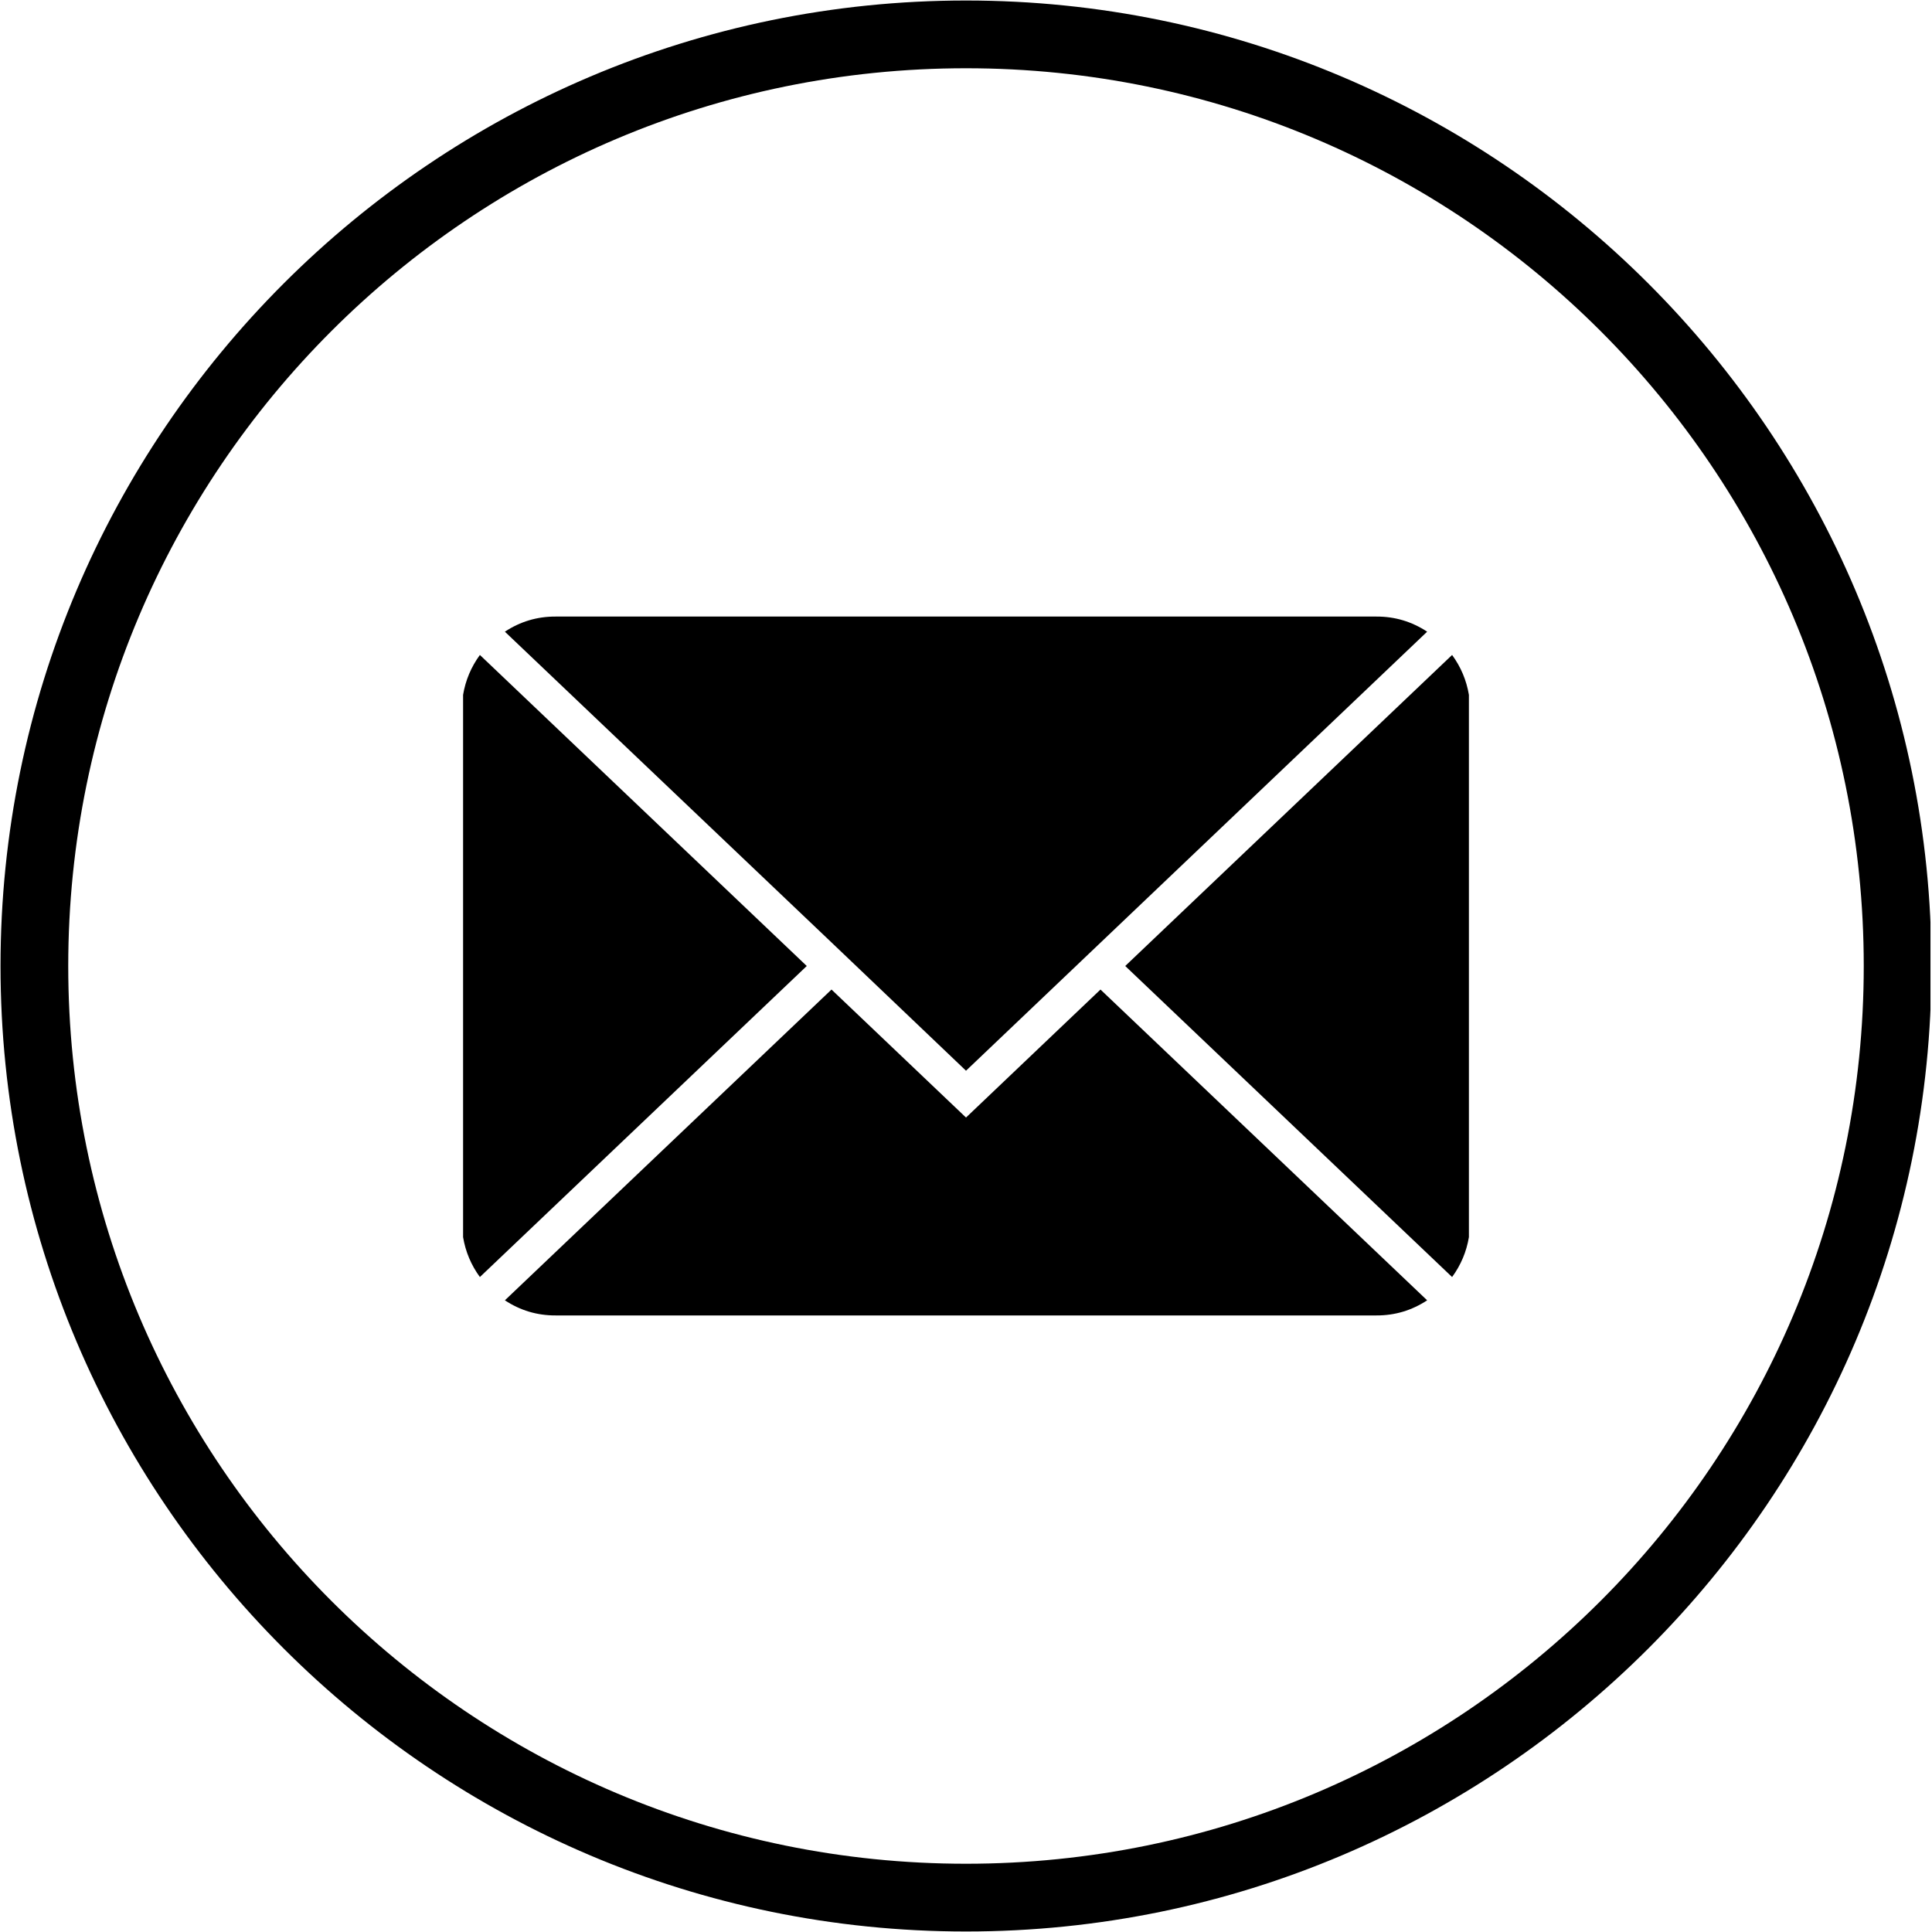 <svg xmlns="http://www.w3.org/2000/svg" xmlns:xlink="http://www.w3.org/1999/xlink" width="300" zoomAndPan="magnify" viewBox="0 0 224.88 225" height="300" preserveAspectRatio="xMidYMid meet" version="1.0"><defs><clipPath id="f5ca2f990a"><path d="M 0 0.059 L 224.762 0.059 L 224.762 224.938 L 0 224.938 Z M 0 0.059 " clip-rule="nonzero"/></clipPath></defs><g clip-path="url(#f5ca2f990a)"><path fill="#000000" d="M 112.441 0.059 C 50.43 0.059 0 50.488 0 112.5 C 0 174.512 50.43 224.941 112.441 224.941 C 174.449 224.941 224.879 174.512 224.879 112.5 C 224.879 50.488 174.449 0.059 112.441 0.059 Z M 112.441 217.051 C 54.711 217.051 7.887 170.23 7.887 112.5 C 7.887 54.77 54.711 7.949 112.441 7.949 C 170.172 7.949 216.992 54.77 216.992 112.5 C 216.992 170.23 170.172 217.051 112.441 217.051 Z M 112.441 217.051 " fill-opacity="1" fill-rule="nonzero"/></g><path fill="#000000" d="M 169.051 76.277 L 130.984 112.5 L 169.051 148.723 C 170.07 147.328 170.723 145.781 171.008 144.078 L 171.008 80.922 C 170.723 79.219 170.07 77.672 169.051 76.277 Z M 169.051 76.277 " fill-opacity="1" fill-rule="nonzero"/><path fill="#000000" d="M 112.441 130.148 L 96.777 115.242 L 58.738 151.434 C 60.527 152.613 62.496 153.203 64.641 153.195 L 160.242 153.195 C 162.387 153.203 164.352 152.613 166.145 151.434 L 128.102 115.242 Z M 112.441 130.148 " fill-opacity="1" fill-rule="nonzero"/><path fill="#000000" d="M 55.828 76.277 C 54.809 77.672 54.156 79.219 53.871 80.922 L 53.871 144.078 C 54.156 145.781 54.809 147.328 55.828 148.723 L 93.895 112.5 Z M 55.828 76.277 " fill-opacity="1" fill-rule="nonzero"/><path fill="#000000" d="M 96.777 109.758 L 112.441 124.695 L 166.145 73.566 C 164.352 72.387 162.387 71.797 160.242 71.805 L 64.641 71.805 C 62.496 71.797 60.527 72.387 58.738 73.566 Z M 96.777 109.758 " fill-opacity="1" fill-rule="nonzero"/></svg>